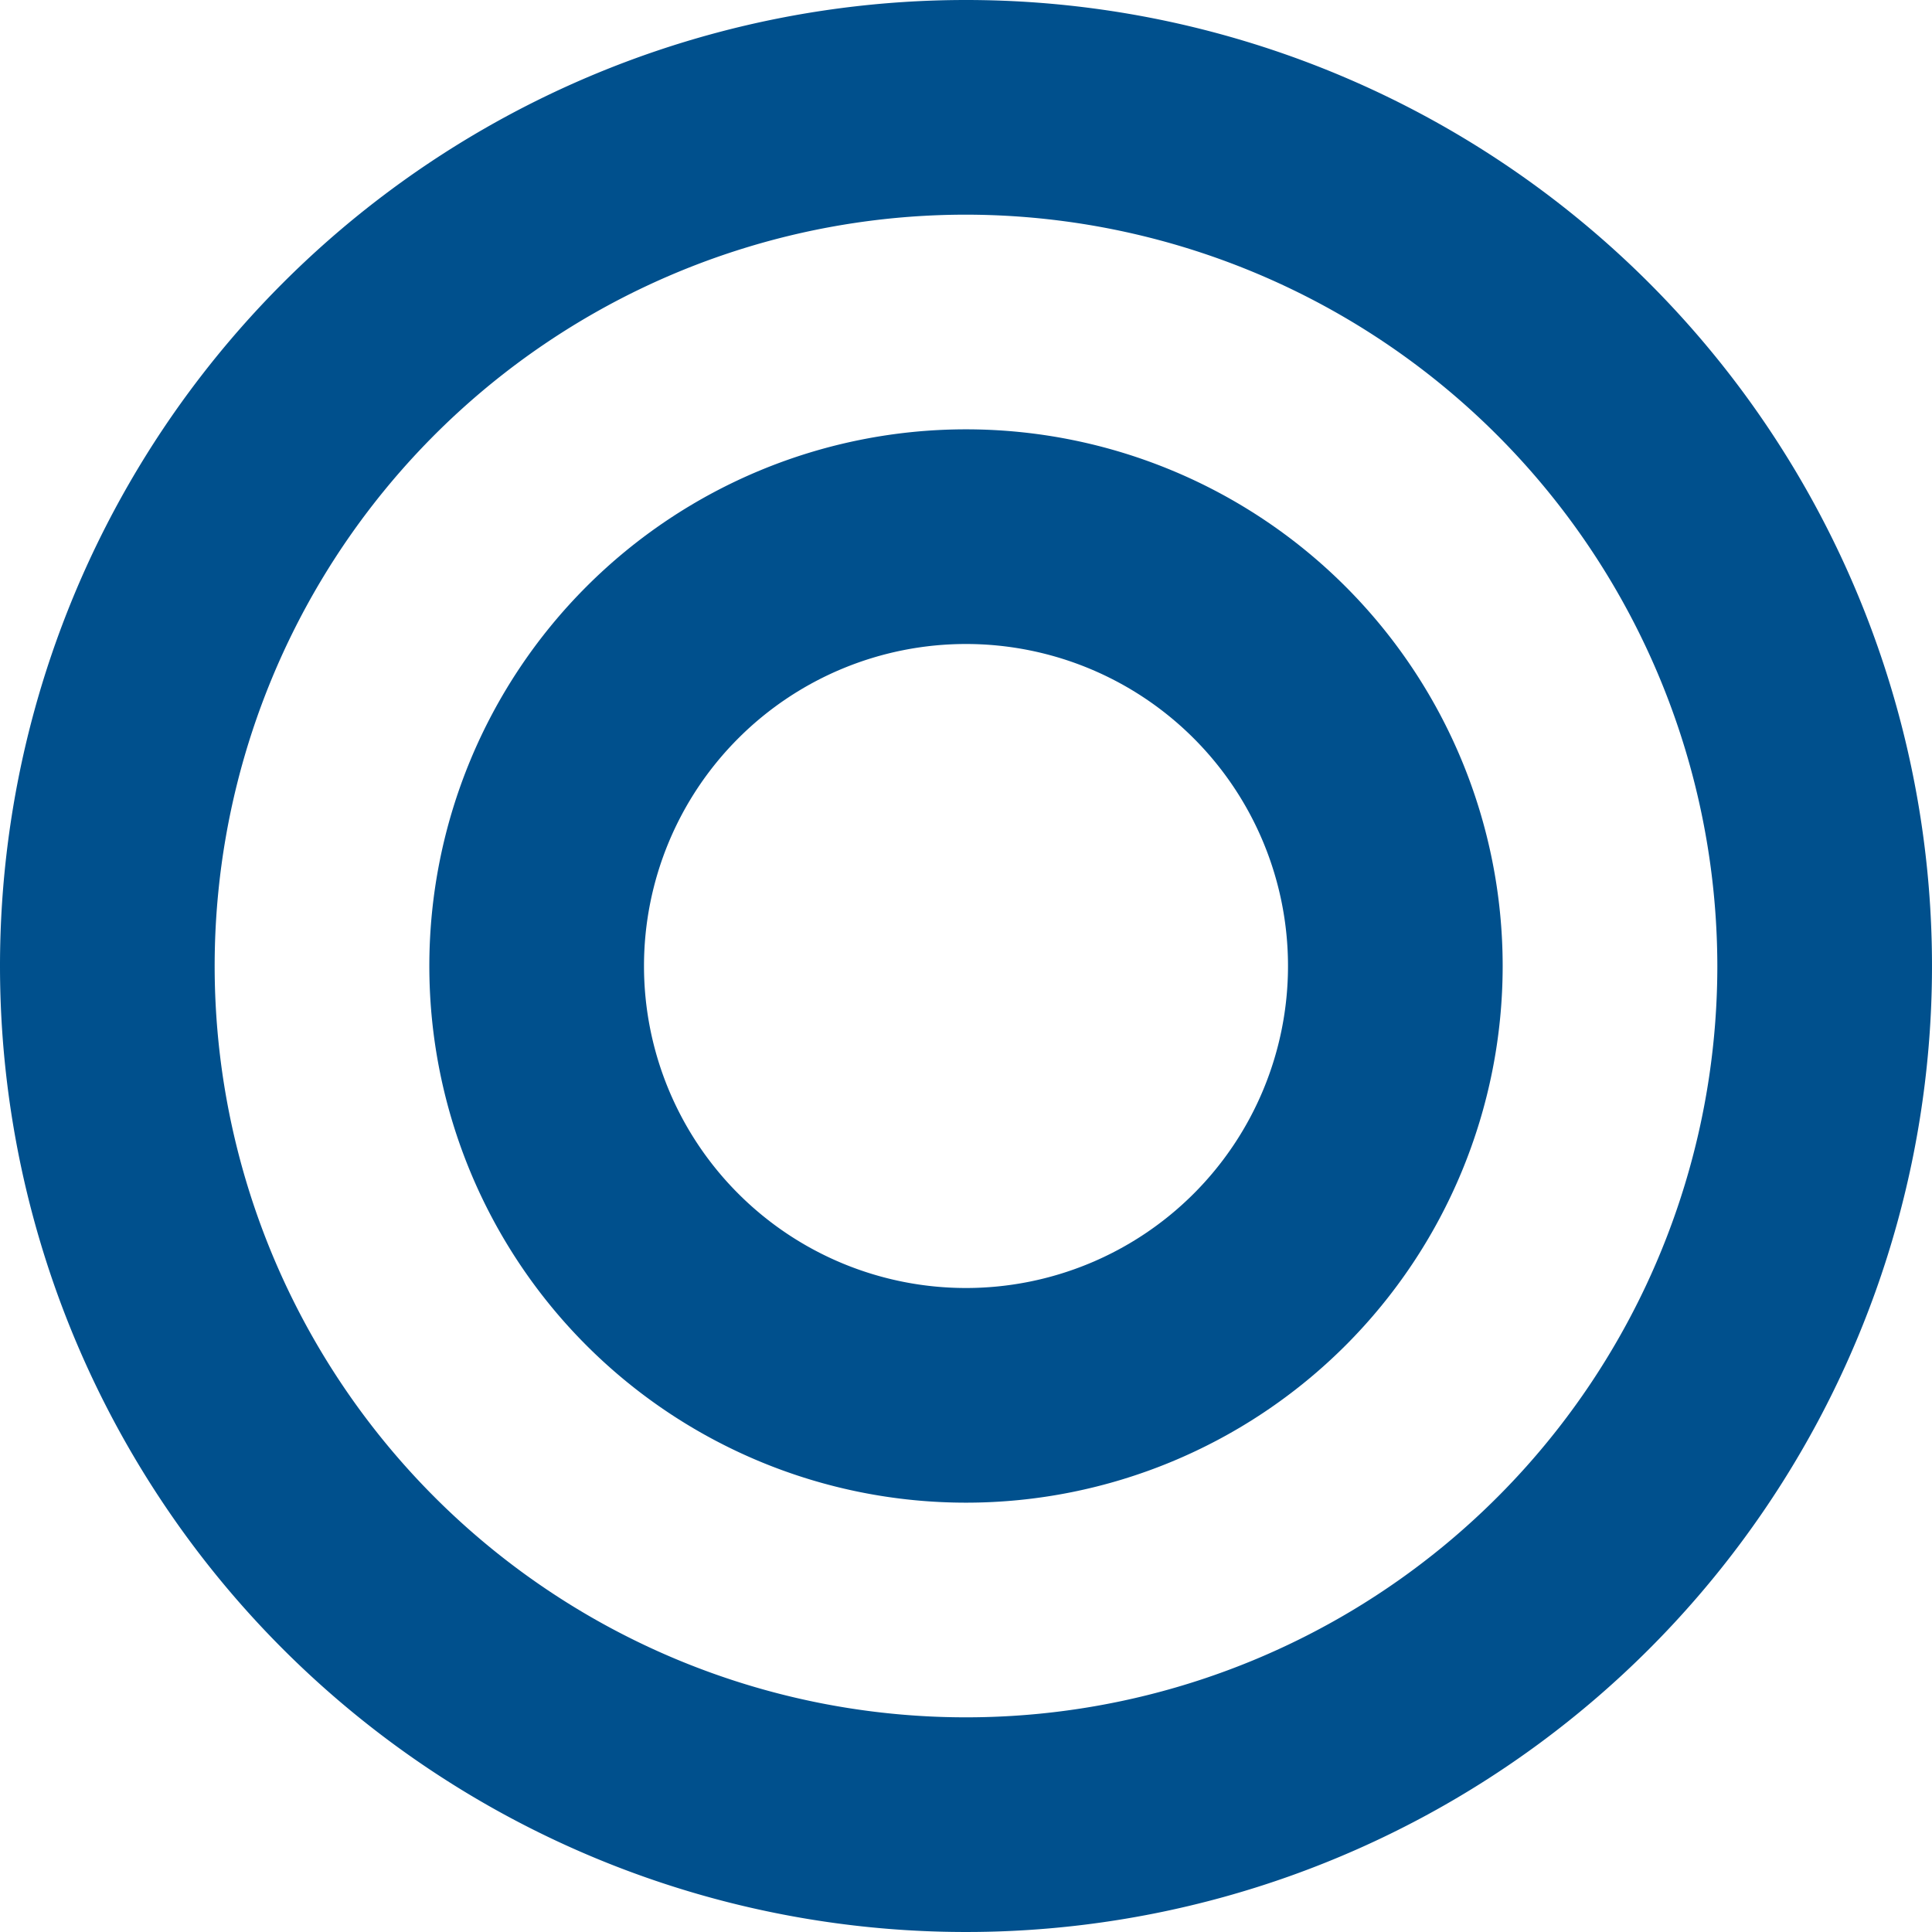 <svg xmlns="http://www.w3.org/2000/svg" width="18" height="18" viewBox="0 0 18 18"><g transform="translate(-332 -787)"><path d="M9,2a7,7,0,1,0,7,7A7.008,7.008,0,0,0,9,2M9,0A9,9,0,1,1,0,9,9,9,0,0,1,9,0Z" transform="translate(332 787)" fill="#00508d"/><path d="M5,2A3,3,0,1,0,8,5,3,3,0,0,0,5,2M5,0A5,5,0,1,1,0,5,5,5,0,0,1,5,0Z" transform="translate(336 791)" fill="#00508d"/></g></svg>